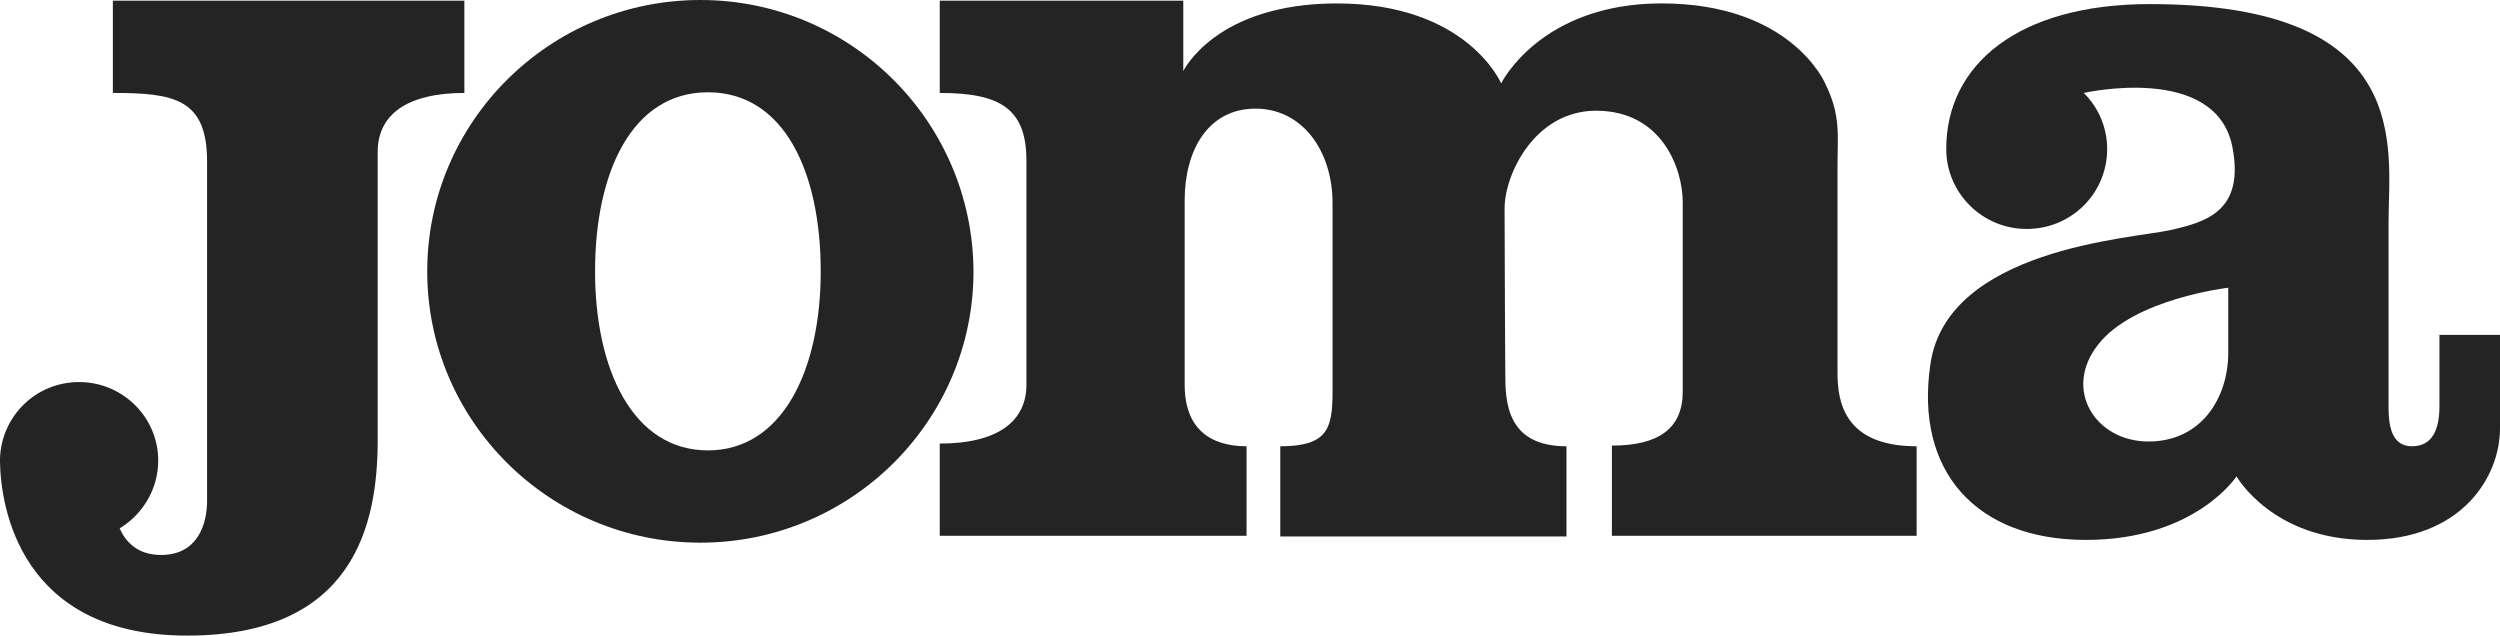 <svg xmlns="http://www.w3.org/2000/svg" fill="none" viewBox="0 0 118 30" height="30" width="118">
<path fill="#242424" d="M5.327 0.032V4.387C8.185 4.387 9.774 4.646 9.774 7.613V23.645C9.774 24.709 9.352 26.194 7.598 26.194C6.527 26.194 5.942 25.614 5.649 24.937C6.72 24.292 7.468 23.098 7.468 21.743C7.468 19.679 5.779 18.033 3.733 18.033C1.688 18.033 0.065 19.645 0 21.645V21.807C0.033 23.904 0.942 30 8.833 30C16.723 30 17.827 24.742 17.827 20.774V7.162C17.827 5.451 19.158 4.387 21.918 4.387V0.032H5.327Z"></path>
<path fill="#242424" d="M62.896 18.516C62.896 20.257 62.636 21.064 60.429 21.064V25.322H73.938V21.064C71.112 21.064 71.049 18.968 71.049 17.613C71.049 17.613 71.016 12.064 71.016 9.839C71.016 8.226 72.445 5.226 75.334 5.226C78.452 5.226 79.425 7.967 79.425 9.549V18.483C79.425 20.225 78.289 21.032 76.081 21.032V25.291H90.465V21.064C87.056 21.064 86.731 18.968 86.731 17.613V7.839C86.731 6.356 86.893 5.451 86.147 3.936C86.147 3.936 84.556 0.161 78.419 0.161C72.705 0.161 70.854 3.936 70.854 3.936C70.854 3.936 69.263 0.162 63.092 0.162C57.378 0.162 55.851 3.356 55.851 3.356V0.032H44.356V4.387C47.214 4.387 48.447 5.13 48.447 7.581V18.162C48.447 19.871 47.116 20.936 44.356 20.936V25.291H58.838V21.064C57.149 21.064 55.916 20.259 55.916 18.162V9.452C55.916 7.097 57.02 5.128 59.26 5.128C61.5 5.128 62.896 7.16 62.896 9.58V18.516Z"></path>
<path fill="#242424" d="M33.056 0C25.945 0 20.165 5.742 20.165 12.808C20.165 19.873 25.945 25.614 33.057 25.614C40.17 25.614 45.949 19.871 45.949 12.808C45.916 5.742 40.169 0 33.056 0ZM33.413 21.258C29.874 21.258 28.087 17.452 28.087 12.808C28.087 8.164 29.808 4.356 33.413 4.356C37.018 4.356 38.738 8.13 38.738 12.808C38.738 17.486 36.92 21.259 33.413 21.259"></path>
<path fill="#242424" d="M115.142 15.806V19.161C115.142 20.257 114.818 21.064 113.844 21.064C112.869 21.064 112.74 20.064 112.74 19.226V10.451C112.74 6.999 114.006 0.193 101.473 0.193C95.238 0.193 91.862 3.065 91.862 7.032C91.862 9.096 93.55 10.807 95.66 10.807C97.769 10.807 99.458 9.129 99.458 7.032C99.458 6.039 99.062 5.088 98.355 4.387C98.355 4.387 104.589 2.968 105.369 6.936C105.953 9.968 104.135 10.485 102.382 10.872C100.629 11.258 91.894 11.742 91.114 17.194C90.367 22.258 93.29 25.484 98.453 25.484C103.615 25.484 105.564 22.484 105.564 22.484C105.564 22.484 107.253 25.484 111.733 25.484C116.213 25.484 118 22.484 118 20.226V15.806H115.142ZM105.174 16.645C105.174 18.774 103.909 20.839 101.407 20.839C98.906 20.839 97.349 18.387 99.037 16.258C100.725 14.096 105.173 13.581 105.173 13.581V16.646L105.174 16.645Z"></path>
</svg>
